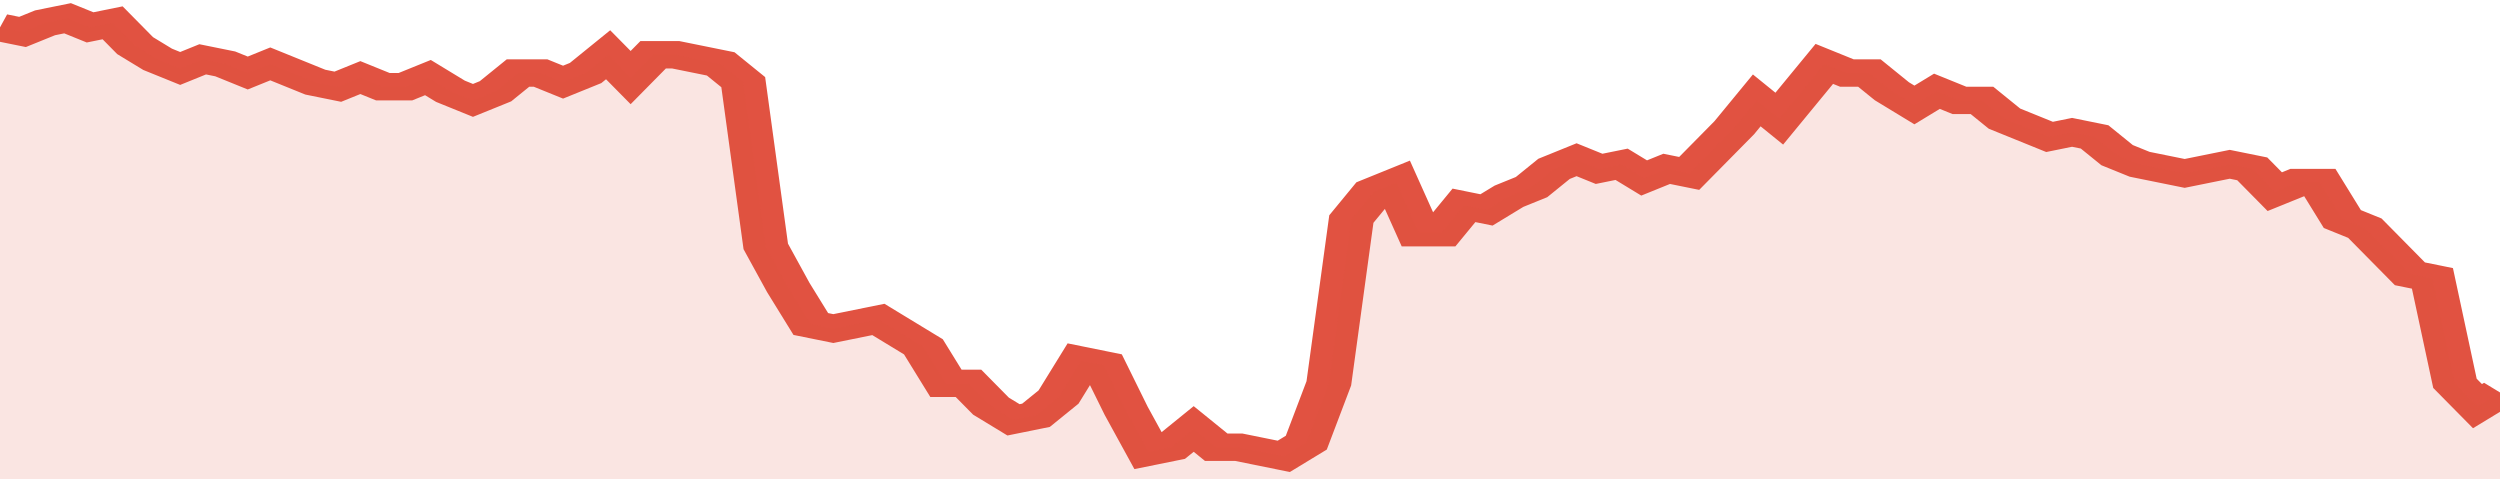 <svg xmlns="http://www.w3.org/2000/svg" viewBox="0 0 333 105" width="120" height="23" preserveAspectRatio="none">
				 <polyline fill="none" stroke="#E15241" stroke-width="6" points="0, 6 3, 7 6, 5 9, 4 12, 6 15, 5 18, 10 21, 13 24, 15 27, 13 30, 14 33, 16 36, 14 39, 16 42, 18 45, 19 48, 17 51, 19 54, 19 57, 17 60, 20 63, 22 66, 20 69, 16 72, 16 75, 18 78, 16 81, 12 84, 17 87, 12 90, 12 93, 13 96, 14 99, 18 102, 54 105, 63 108, 71 111, 72 114, 71 117, 70 120, 73 123, 76 126, 84 129, 84 132, 89 135, 92 138, 91 141, 87 144, 79 147, 80 150, 90 153, 99 156, 98 159, 94 162, 98 165, 98 168, 99 171, 100 174, 97 177, 84 180, 48 183, 42 186, 40 189, 51 192, 51 195, 45 198, 46 201, 43 204, 41 207, 37 210, 35 213, 37 216, 36 219, 39 222, 37 225, 38 228, 33 231, 28 234, 22 237, 26 240, 20 243, 14 246, 16 249, 16 252, 20 255, 23 258, 20 261, 22 264, 22 267, 26 270, 28 273, 30 276, 29 279, 30 282, 34 285, 36 288, 37 291, 38 294, 37 297, 36 300, 37 303, 42 306, 40 309, 40 312, 48 315, 50 318, 55 321, 60 324, 61 327, 84 330, 89 333, 86 333, 86 "> </polyline>
				 <polygon fill="#E15241" opacity="0.15" points="0, 105 0, 6 3, 7 6, 5 9, 4 12, 6 15, 5 18, 10 21, 13 24, 15 27, 13 30, 14 33, 16 36, 14 39, 16 42, 18 45, 19 48, 17 51, 19 54, 19 57, 17 60, 20 63, 22 66, 20 69, 16 72, 16 75, 18 78, 16 81, 12 84, 17 87, 12 90, 12 93, 13 96, 14 99, 18 102, 54 105, 63 108, 71 111, 72 114, 71 117, 70 120, 73 123, 76 126, 84 129, 84 132, 89 135, 92 138, 91 141, 87 144, 79 147, 80 150, 90 153, 99 156, 98 159, 94 162, 98 165, 98 168, 99 171, 100 174, 97 177, 84 180, 48 183, 42 186, 40 189, 51 192, 51 195, 45 198, 46 201, 43 204, 41 207, 37 210, 35 213, 37 216, 36 219, 39 222, 37 225, 38 228, 33 231, 28 234, 22 237, 26 240, 20 243, 14 246, 16 249, 16 252, 20 255, 23 258, 20 261, 22 264, 22 267, 26 270, 28 273, 30 276, 29 279, 30 282, 34 285, 36 288, 37 291, 38 294, 37 297, 36 300, 37 303, 42 306, 40 309, 40 312, 48 315, 50 318, 55 321, 60 324, 61 327, 84 330, 89 333, 86 333, 105 "></polygon>
			</svg>
